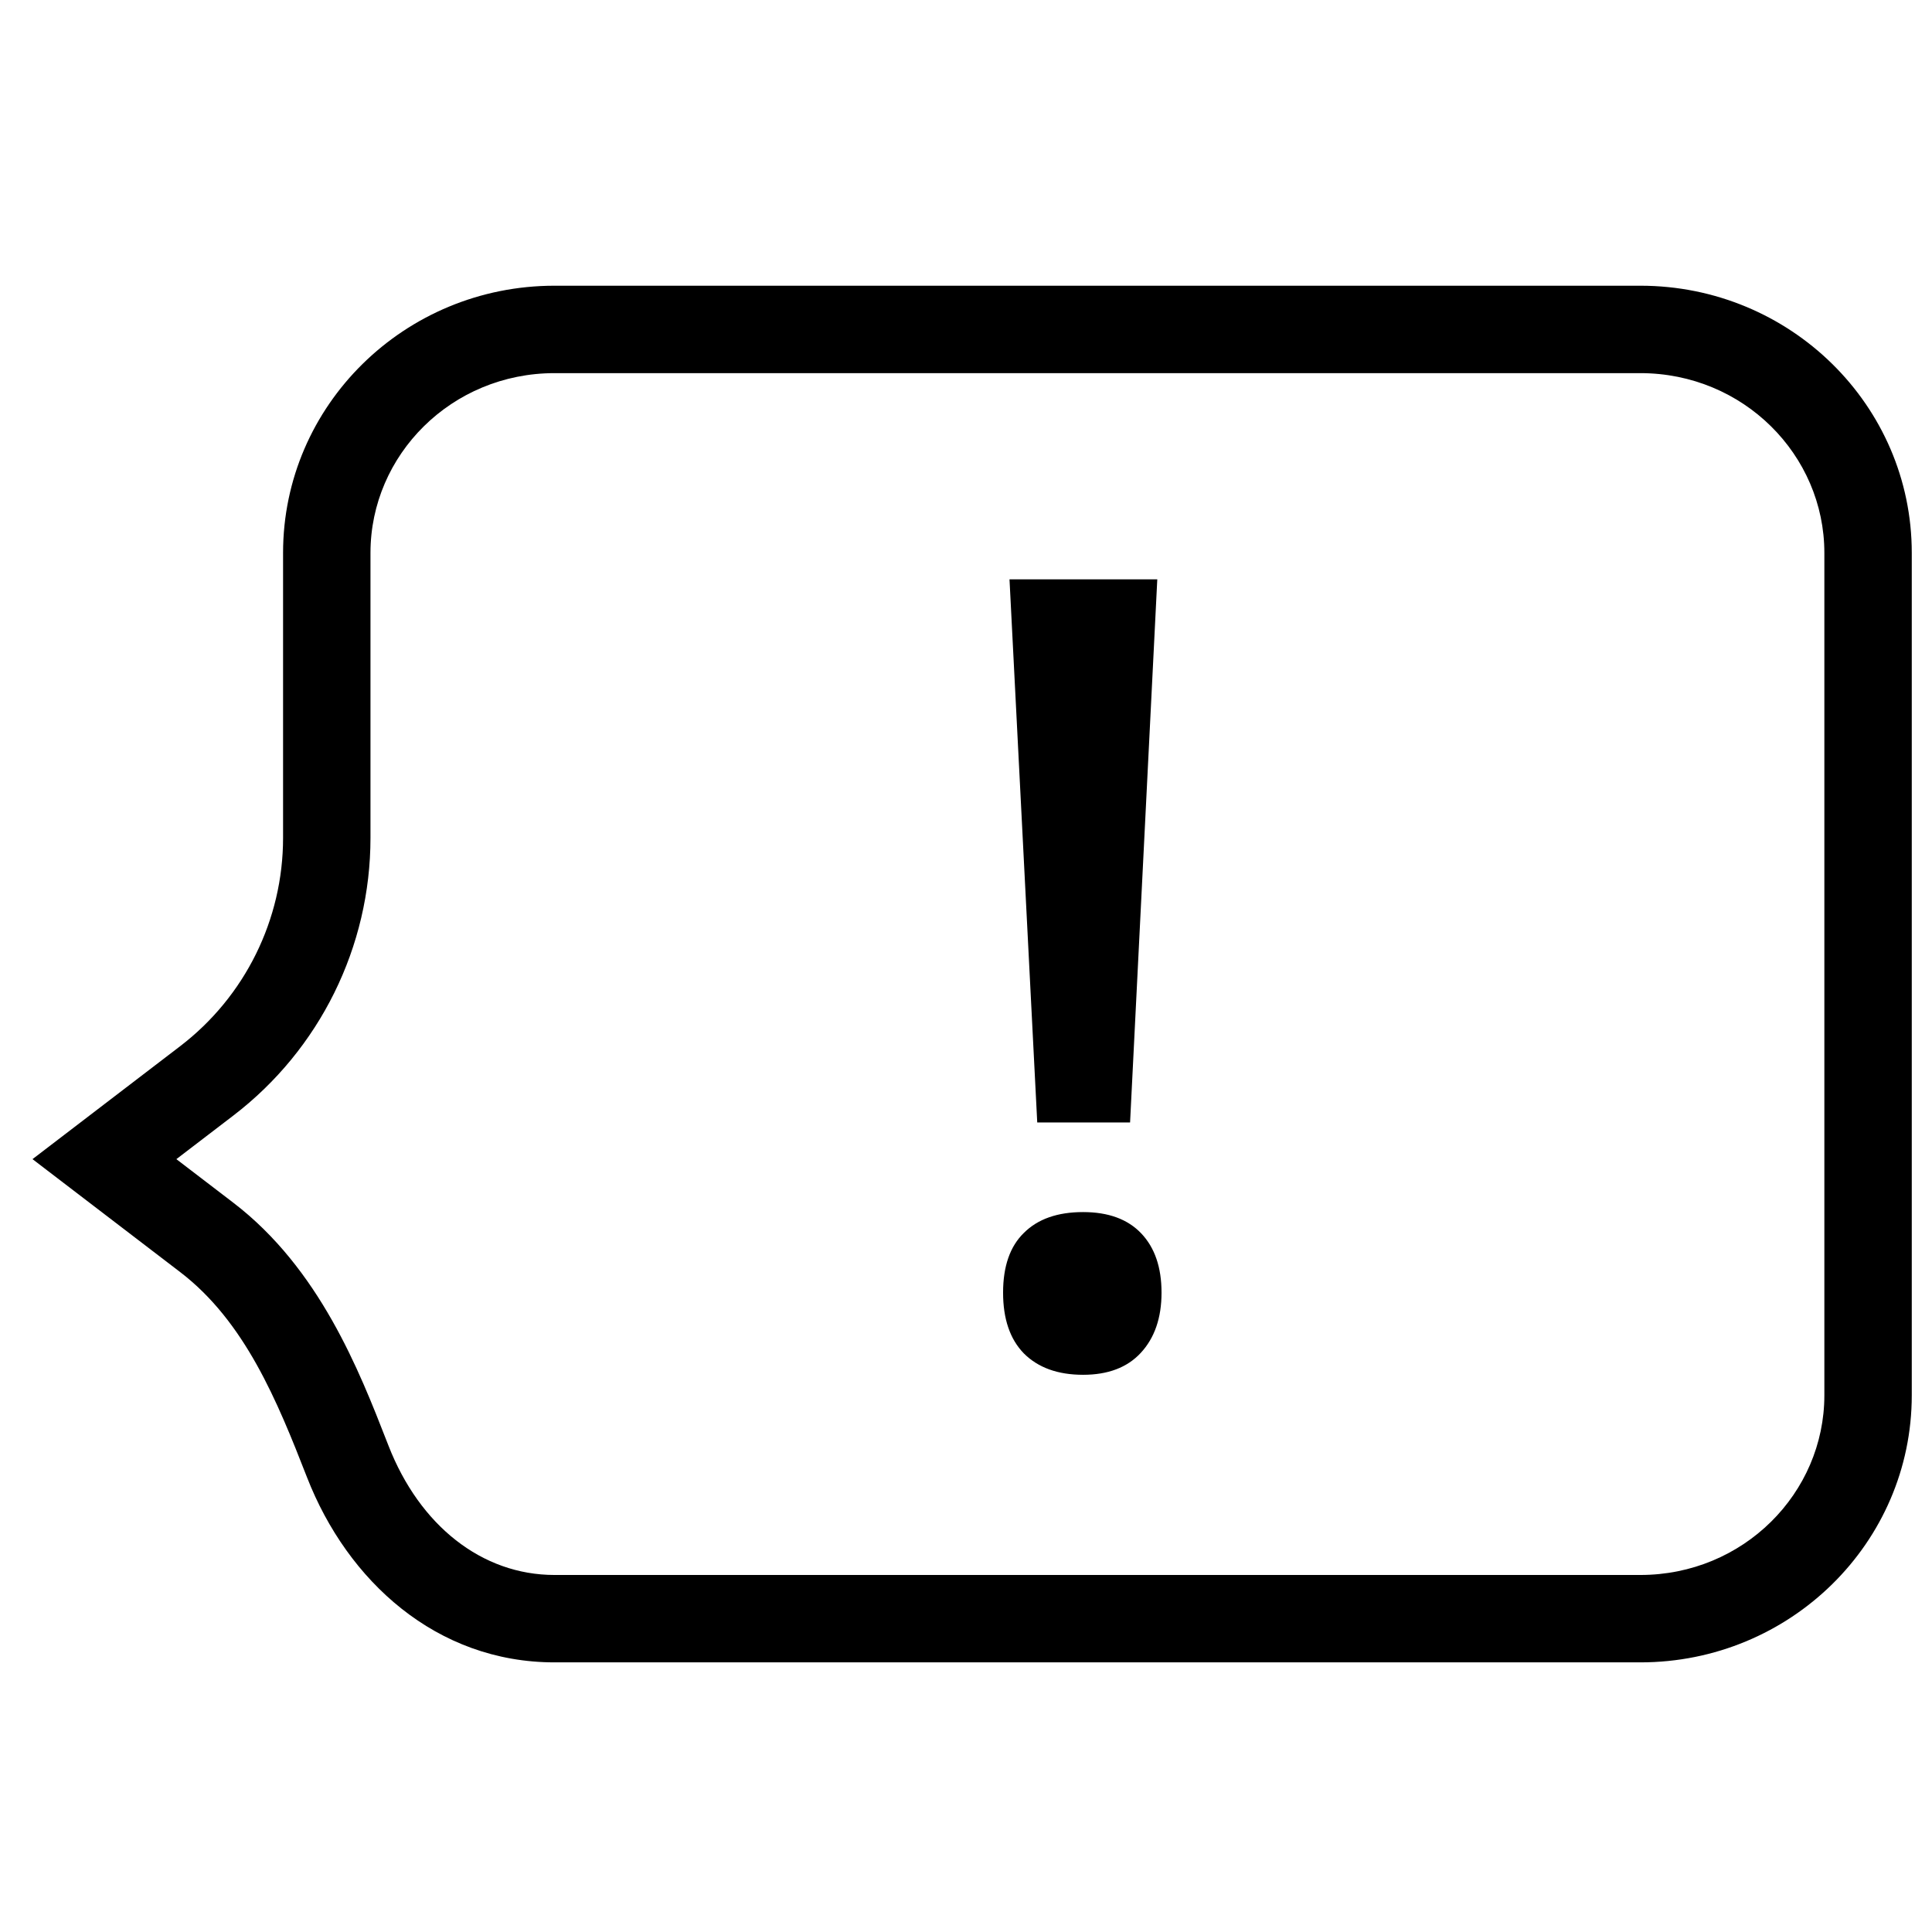 <?xml version="1.0" encoding="UTF-8"?>
<!-- Uploaded to: SVG Repo, www.svgrepo.com, Generator: SVG Repo Mixer Tools -->
<svg fill="#000000" width="800px" height="800px" version="1.1" viewBox="144 144 512 512" xmlns="http://www.w3.org/2000/svg">
 <g>
  <path d="m418.88 441.46h24.602l7.211-143.93h-39.164z"/>
  <path d="m415.34 470.73c-3.676 3.578-5.512 8.859-5.512 15.832 0 6.977 1.836 12.348 5.512 16.117 3.769 3.769 9.004 5.656 15.695 5.656 6.598 0 11.688-1.934 15.27-5.797 3.676-3.957 5.512-9.285 5.512-15.977s-1.789-11.922-5.371-15.691c-3.582-3.773-8.719-5.656-15.41-5.656-6.785 0-12.02 1.836-15.695 5.516z"/>
  <path d="m191.75 481.12-20.074-15.355-19.062-14.582 19.062-14.582 20.074-15.355c17.188-13.148 27.266-33.555 27.266-55.191v-75.547c0-39.094 32.207-70.789 71.938-70.789h287.75c39.727 0 71.934 31.695 71.934 70.789v223.25c0 39.098-32.207 70.789-71.934 70.789h-287.75c-31.309 0-54.879-21.566-65.586-49.023-7.863-20.16-16.43-41.254-33.617-54.402zm50.43-190.61c0-25.953 21.484-47.625 48.773-47.625h287.75c27.289 0 48.77 21.672 48.77 47.625v223.25c0 25.953-21.48 47.625-48.77 47.625h-287.75c-19.273 0-35.766-13.141-44.004-34.273l-0.309-0.793c-7.438-19.078-17.977-46.121-40.82-63.594l-15.082-11.539 15.082-11.539c22.918-17.531 36.359-44.738 36.359-73.59z" fill-rule="evenodd"/>
 </g>
</svg>
